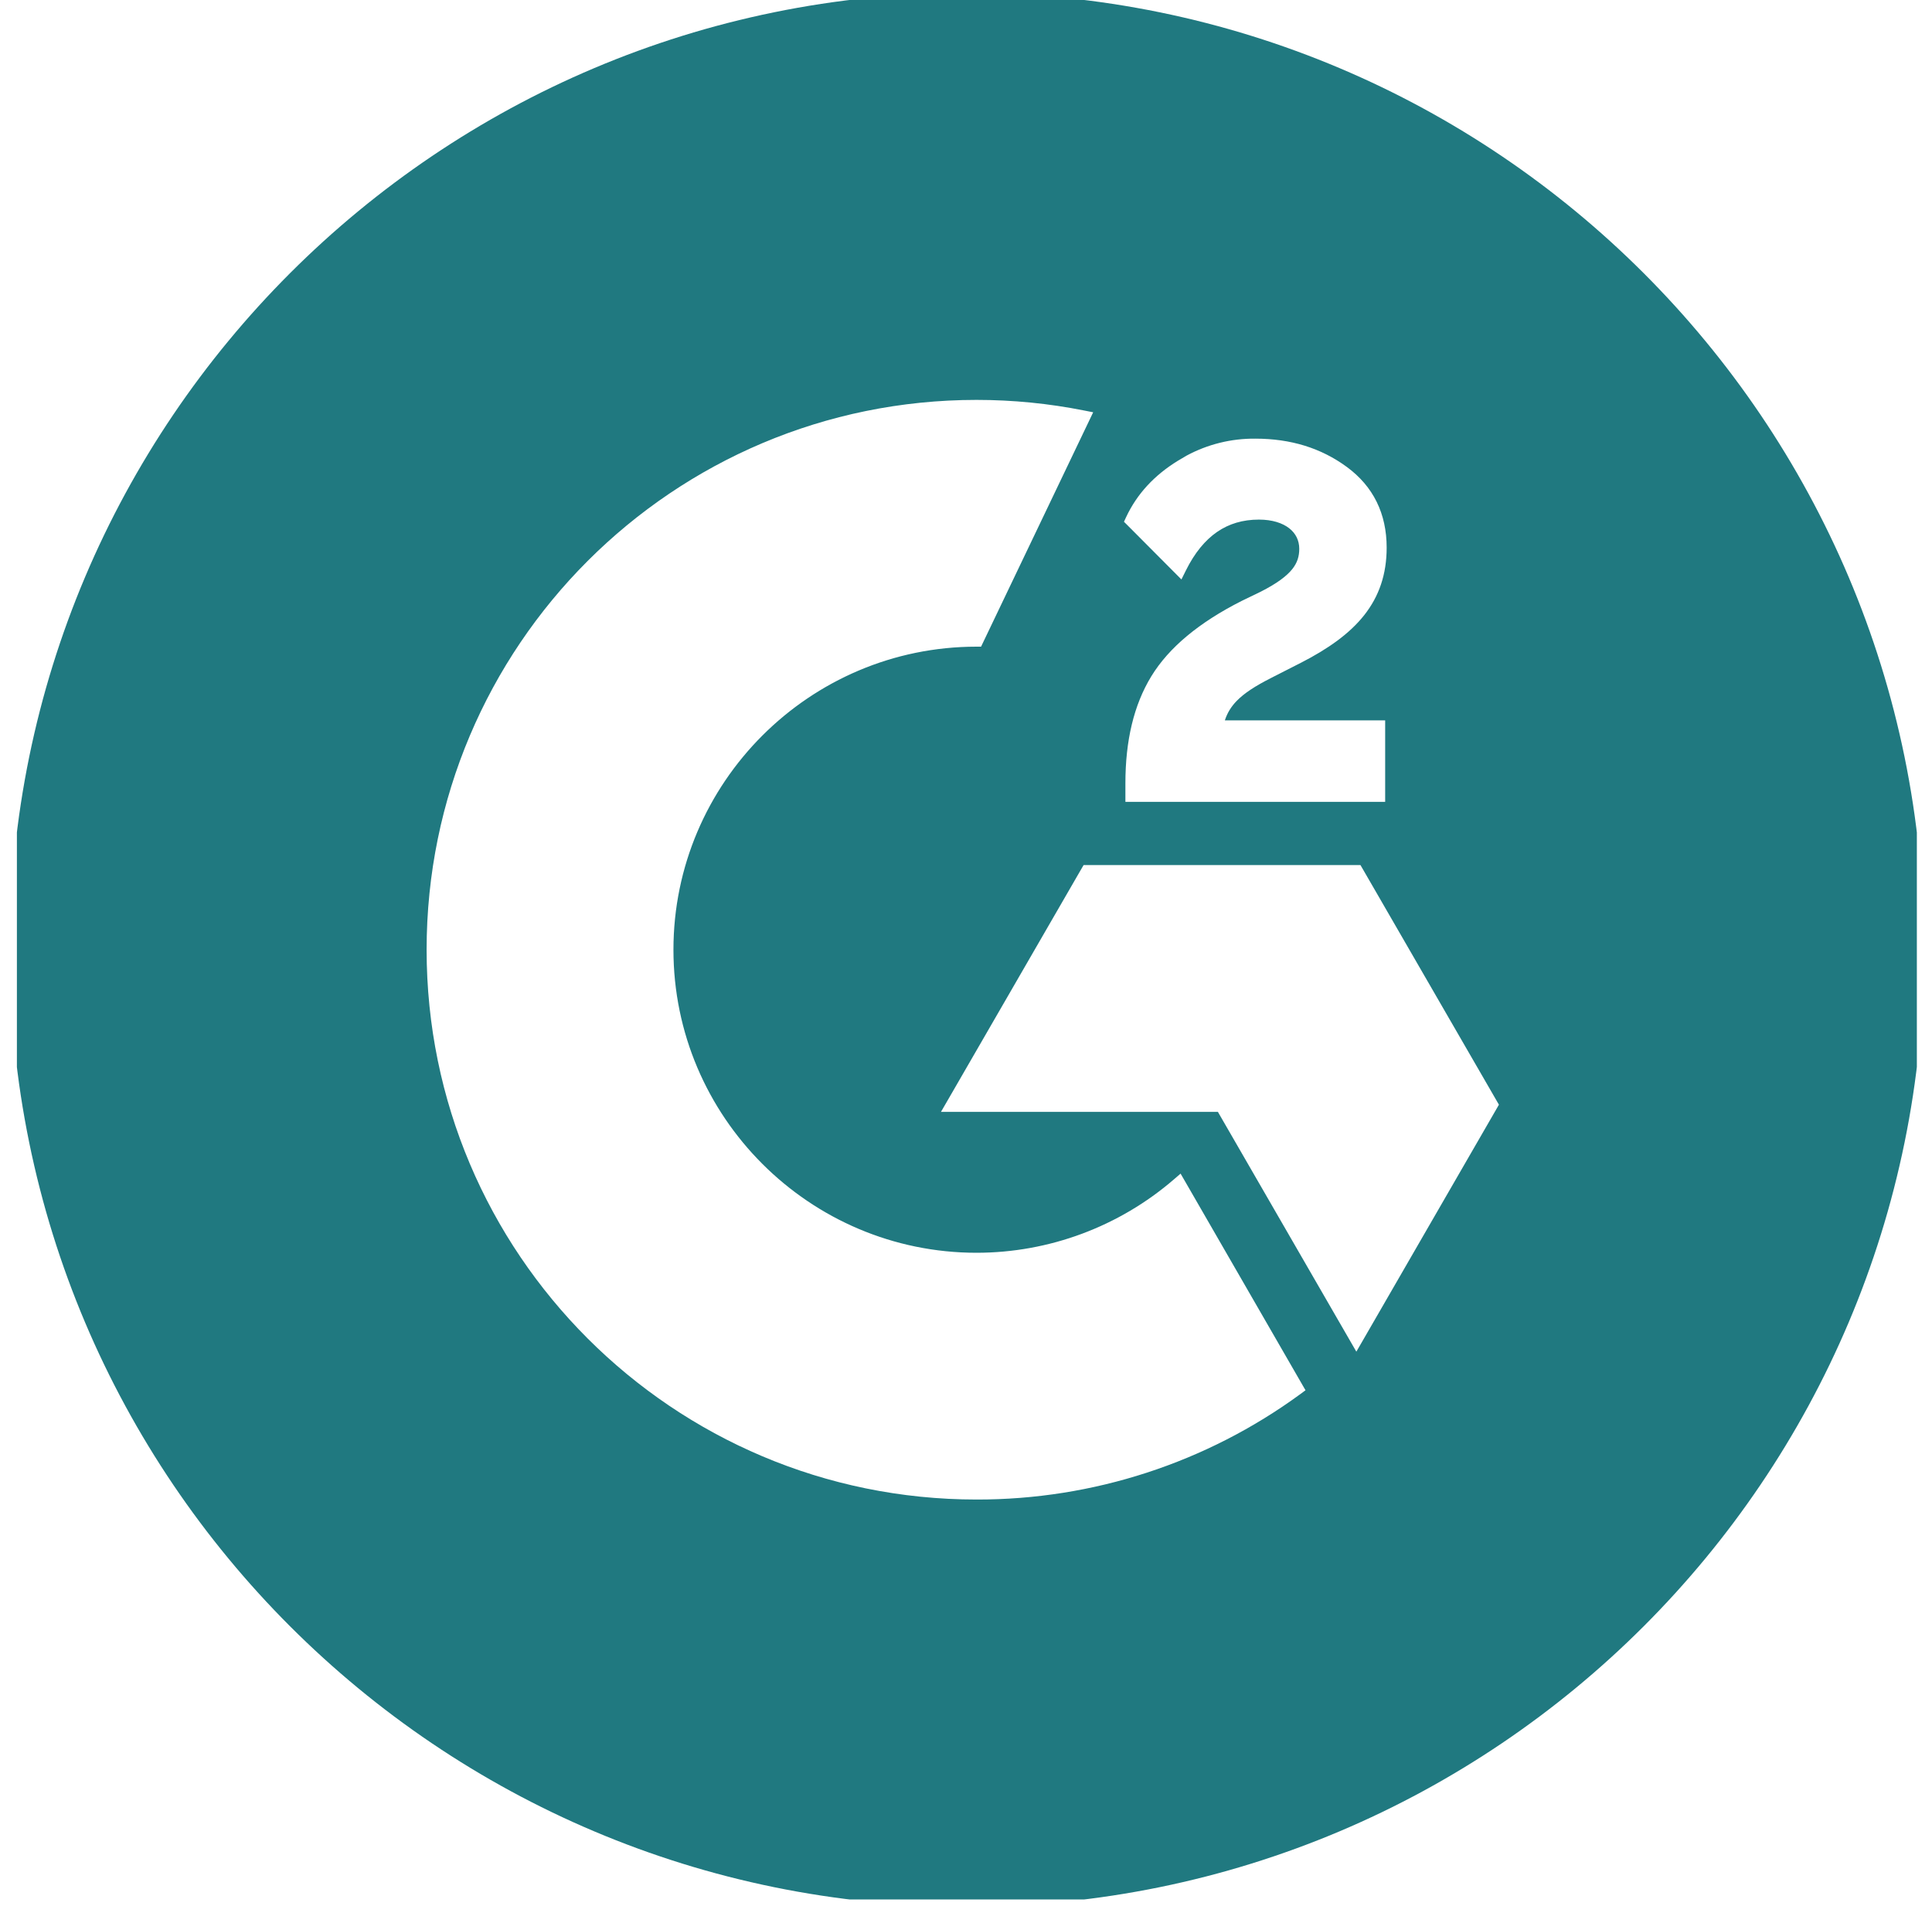 <?xml version="1.0" encoding="UTF-8"?> <svg xmlns="http://www.w3.org/2000/svg" width="75" height="74" viewBox="0 0 75 74" fill="none"><g clip-path="url(#clip0_4298_30791)"><path d="M37.534 -0.277C58.054 -0.277 74.689 16.358 74.689 36.878C74.689 57.398 58.054 74.033 37.534 74.033C17.014 74.033 0.379 57.398 0.379 36.878C0.379 16.358 17.014 -0.277 37.534 -0.277ZM37.91 15.528C26.118 15.528 16.561 25.086 16.561 36.878C16.561 48.67 26.119 58.227 37.91 58.227C42.429 58.235 46.833 56.801 50.48 54.132L50.68 53.984L50.556 53.77L45.998 45.862L45.83 45.572L45.576 45.791C43.446 47.631 40.725 48.644 37.91 48.645C31.425 48.645 26.143 43.363 26.143 36.878C26.143 30.393 31.425 25.11 37.91 25.11H38.085L38.16 24.953L42.283 16.331L42.437 16.009L42.087 15.94C40.712 15.666 39.312 15.528 37.91 15.528ZM41.984 33.73L36.77 42.757L36.529 43.173H47.278L52.413 52.069L52.653 52.485L52.894 52.069L58.108 43.034L58.188 42.895L58.108 42.757L52.894 33.73L52.813 33.591H42.065L41.984 33.73ZM48.738 17.033L48.737 17.032V17.033C47.803 17.023 46.882 17.25 46.063 17.692L45.719 17.895C44.818 18.45 44.137 19.175 43.714 20.084L43.632 20.26L43.769 20.396L45.59 22.226L45.863 22.5L46.035 22.153C46.374 21.469 46.78 20.977 47.245 20.656C47.708 20.337 48.246 20.176 48.87 20.176C49.396 20.176 49.791 20.312 50.049 20.514C50.301 20.712 50.436 20.985 50.437 21.308C50.437 21.596 50.367 21.847 50.163 22.102C49.95 22.367 49.579 22.652 48.94 22.976L48.195 23.337L48.191 23.339C46.55 24.171 45.38 25.139 44.694 26.26C44.012 27.377 43.688 28.766 43.688 30.416V31.136H53.772V27.971H47.549C47.643 27.683 47.79 27.442 48.004 27.221C48.301 26.914 48.731 26.636 49.342 26.327V26.326L50.5 25.736H50.501C51.553 25.197 52.388 24.609 52.959 23.886C53.535 23.155 53.83 22.302 53.83 21.264C53.83 19.948 53.313 18.889 52.287 18.134C51.283 17.395 50.103 17.034 48.739 17.033L48.74 17.032L48.738 17.033Z" fill="#207980"></path></g><defs><clipPath id="clip0_4298_30791"><rect width="73.756" height="73.756" fill="white" transform="translate(0.656)"></rect></clipPath></defs></svg> 